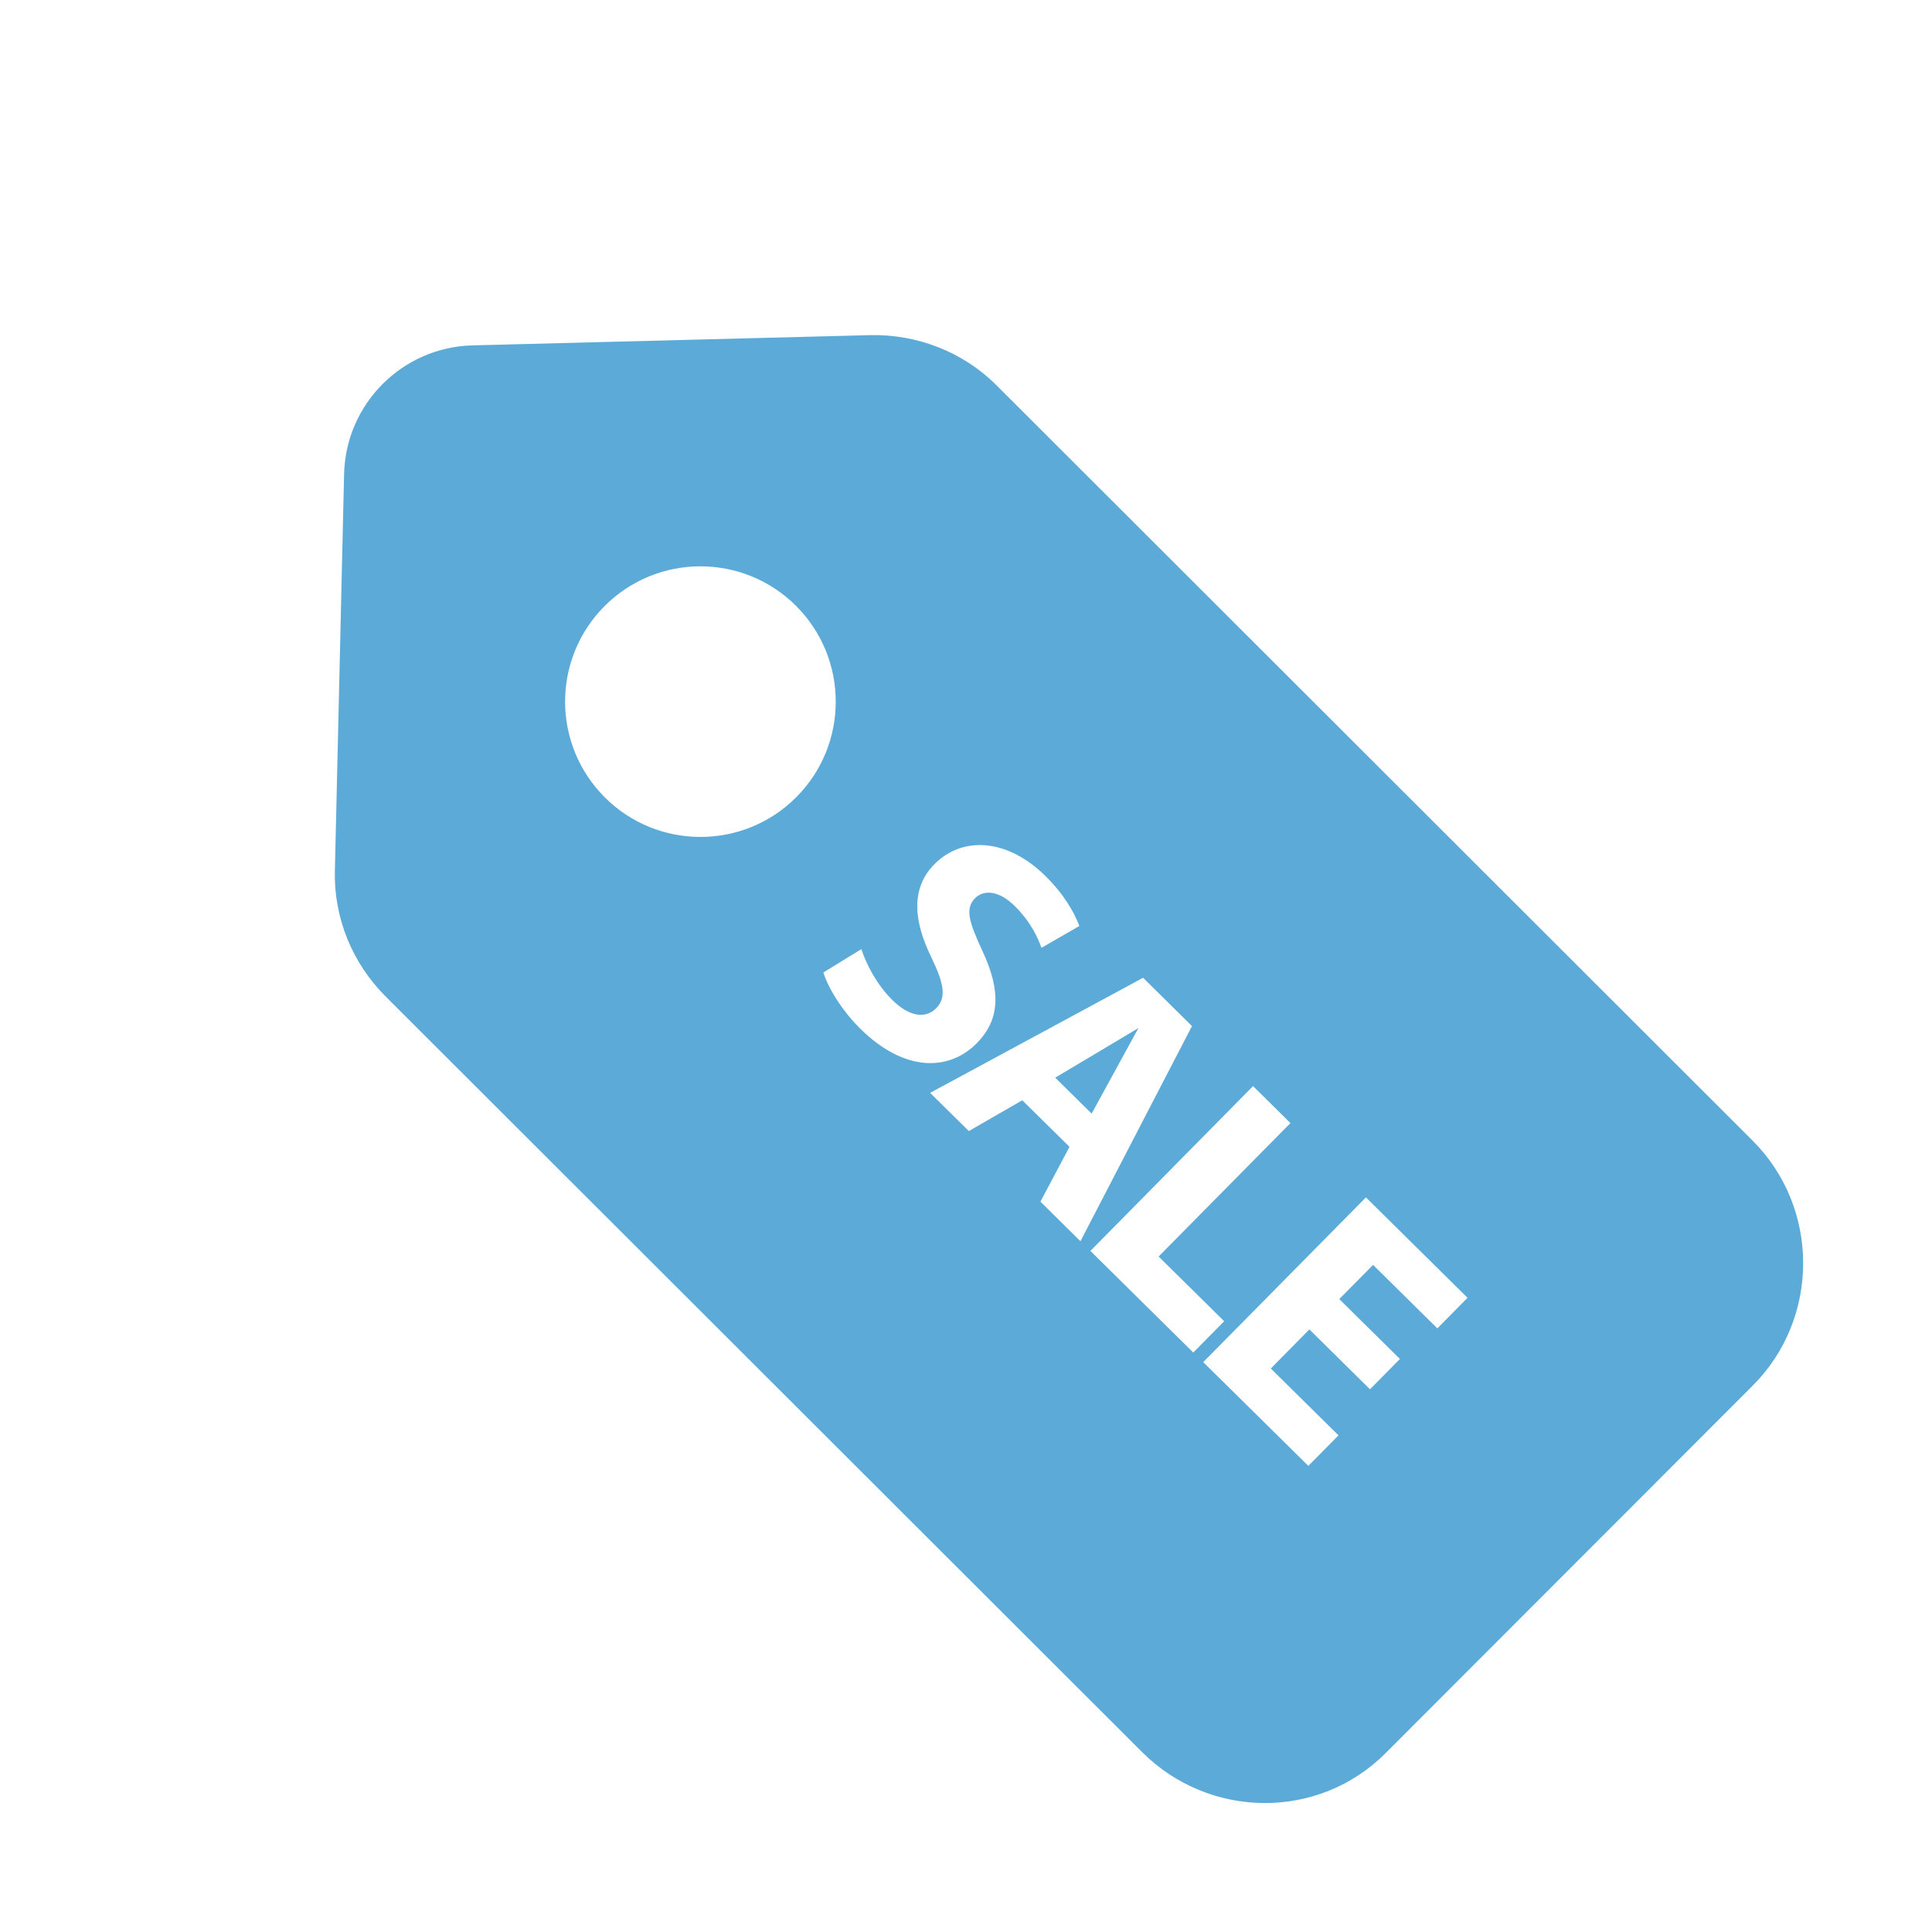 <?xml version="1.0" encoding="utf-8"?>
<!-- Generator: Adobe Illustrator 22.0.0, SVG Export Plug-In . SVG Version: 6.00 Build 0)  -->
<svg version="1.1" id="Capa_1" xmlns="http://www.w3.org/2000/svg" xmlns:xlink="http://www.w3.org/1999/xlink" x="0px" y="0px"
	 viewBox="0 0 300 300" style="enable-background:new 0 0 300 300;" xml:space="preserve">
<style type="text/css">
	.st0{fill:#5CAAD8;}
</style>
<g>
	<g>
		<path class="st0" d="M272.15,177.12L154.72,59.81c-5.18-5.17-12.31-7.94-19.63-7.77L73.4,53.63
			c-10.92,0.26-19.71,9.07-19.97,19.98l-1.43,61.61c-0.18,7.32,2.71,14.35,7.89,19.52l117.43,117.3
			c10.45,10.44,27.38,10.65,37.82,0.2l57.03-57.09C282.61,204.7,282.6,187.56,272.15,177.12z M93.92,123.82
			c-8.22-8.21-8.23-21.5-0.03-29.72c8.21-8.21,21.51-8.21,29.72-0.02c8.21,8.21,8.22,21.51,0.02,29.72
			C115.44,132.01,102.12,132.01,93.92,123.82z M133.57,159.72c-2.92-2.89-5.06-6.49-5.71-8.72l5.89-3.62
			c0.76,2.32,2.37,5.49,4.83,7.92c2.66,2.62,5.15,2.91,6.8,1.25c1.57-1.6,1.26-3.7-0.74-7.85c-2.79-5.67-3.24-10.76,0.44-14.49
			c4.31-4.37,11.25-4.11,17.28,1.84c2.88,2.85,4.4,5.56,5.25,7.73l-5.89,3.4c-0.53-1.5-1.65-4.03-4.16-6.5s-4.84-2.53-6.16-1.2
			c-1.61,1.63-0.89,3.77,1.19,8.28c2.86,6.13,2.67,10.58-0.89,14.2C147.5,166.26,140.59,166.65,133.57,159.72z M161.56,186.59
			l4.51-8.51l-7.33-7.23l-8.3,4.78l-6.01-5.93l33.07-17.87l7.59,7.5l-17.32,33.41L161.56,186.59z M169.32,194.24l25.25-25.59
			l5.81,5.74l-20.47,20.72l10.18,10.05l-4.8,4.86L169.32,194.24z M223.19,206.27l-9.98-9.86l-5.25,5.31l9.42,9.3l-4.65,4.71
			l-9.41-9.3l-5.99,6.07l10.51,10.38l-4.68,4.74l-16.32-16.11l25.26-25.58l15.78,15.59L223.19,206.27z"/>
		<path class="st0" d="M163.85,167.34l5.66,5.58l7.27-13.29C174.9,160.77,163.85,167.34,163.85,167.34z"/>
	</g>
</g>
</svg>
